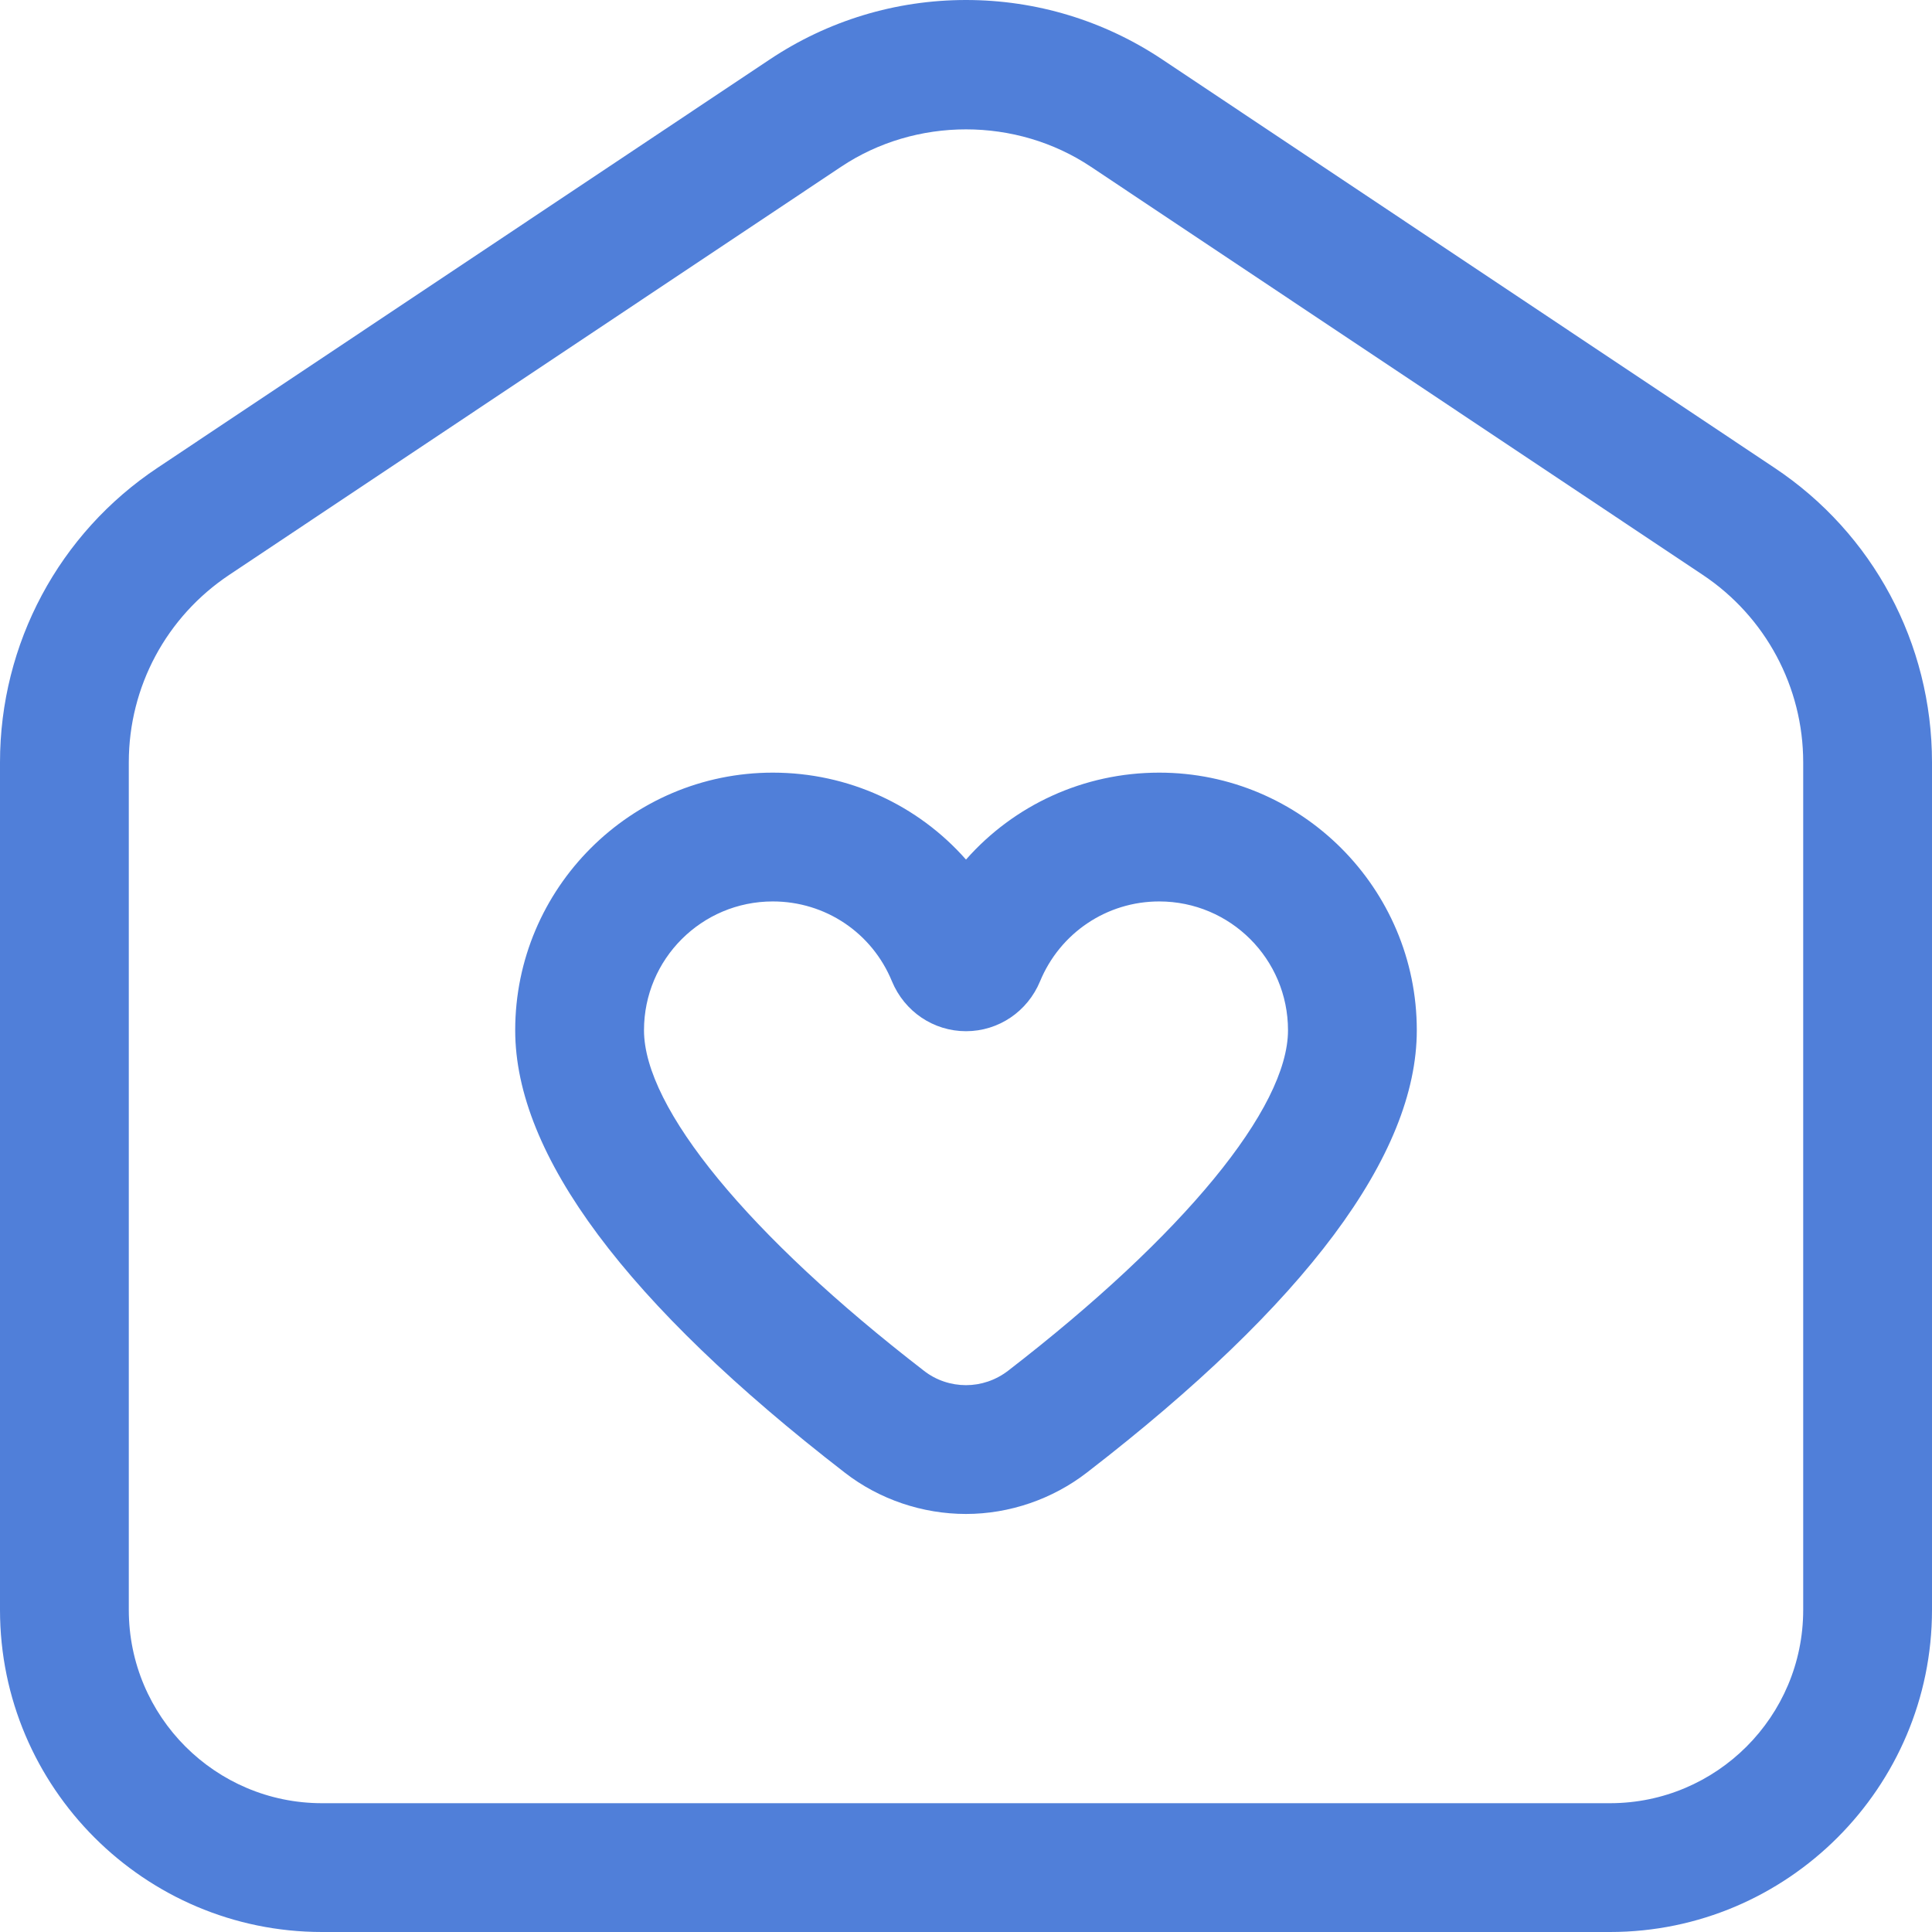 <svg width="24" height="24" viewBox="0 0 24 24" fill="none" xmlns="http://www.w3.org/2000/svg">
<g clip-path="url(#clip0_2296_6467)">
<path d="M24 9.47C24 7.993 23.268 6.625 22.04 5.809L14.44 0.74C13.716 0.256 12.872 0 12 0C11.128 0 10.284 0.256 9.56 0.74L1.96 5.809C0.732 6.625 0 7.997 0 9.47V19.999C0 22.204 1.796 24 4 24H20C22.204 24 24 22.204 24 19.999V9.47ZM22.4 19.999C22.4 21.324 21.324 22.4 20 22.4H4C2.676 22.4 1.6 21.324 1.6 19.999V9.47C1.6 8.529 2.068 7.661 2.848 7.141L10.448 2.072C11.376 1.452 12.624 1.452 13.552 2.072L21.152 7.141C21.932 7.661 22.4 8.533 22.4 9.47V19.999Z" fill="#507FD9"/>
<path d="M14.4 9.598C13.46 9.598 12.596 10.002 12 10.678C11.404 10.002 10.54 9.598 9.6 9.598C7.836 9.598 6.4 11.034 6.4 12.798C6.4 14.346 7.78 16.195 10.496 18.295C10.924 18.627 11.46 18.807 12 18.807C12.54 18.807 13.076 18.623 13.504 18.291C16.22 16.195 17.6 14.346 17.6 12.798C17.6 11.034 16.164 9.598 14.4 9.598ZM12.524 17.027C12.368 17.147 12.184 17.207 12 17.207C11.816 17.207 11.628 17.147 11.476 17.027C9.3 15.347 8 13.766 8 12.798C8 11.914 8.716 11.198 9.6 11.198C10.252 11.198 10.832 11.586 11.08 12.19C11.236 12.566 11.596 12.81 12 12.81C12.404 12.81 12.764 12.566 12.92 12.19C13.168 11.59 13.748 11.198 14.4 11.198C15.284 11.198 16 11.914 16 12.798C16 13.766 14.7 15.347 12.524 17.027Z" fill="#507FD9"/>
</g>
<defs>
<clipPath id="clip0_2296_6467">
<rect width="24" height="24" fill="white"/>
</clipPath>
</defs>
</svg>
